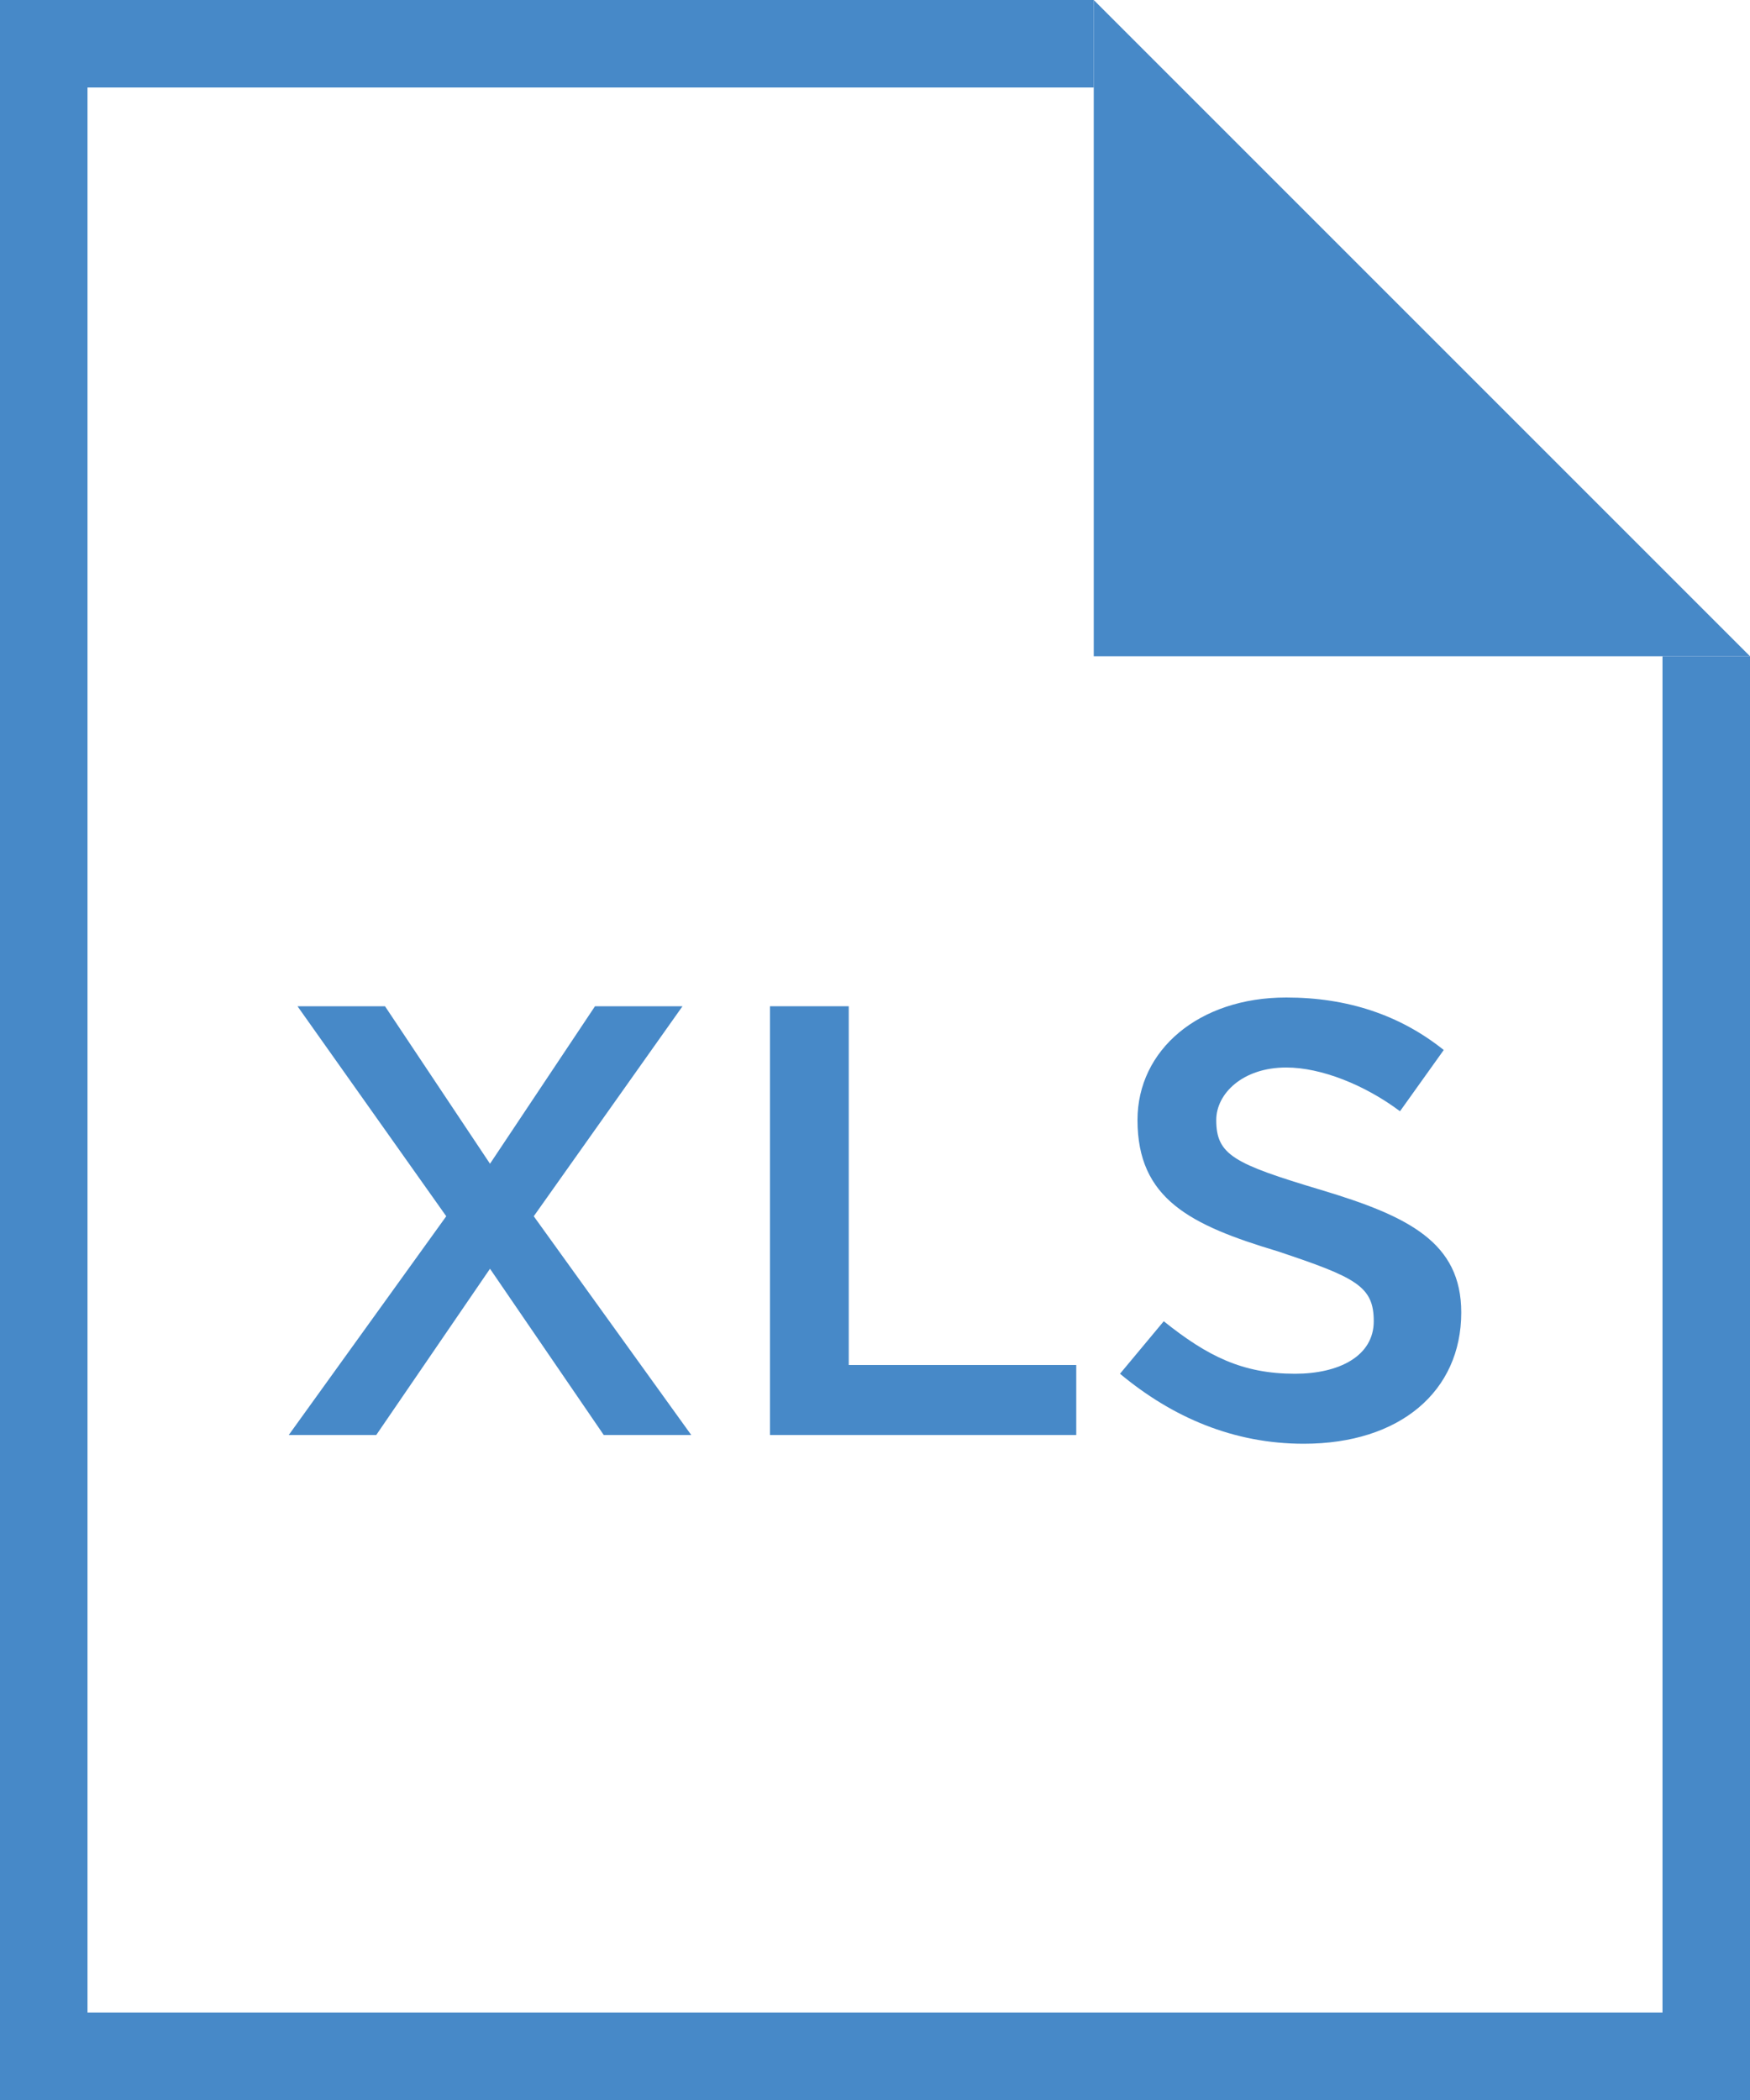 <?xml version="1.0" encoding="utf-8"?>
<!-- Generator: Adobe Illustrator 21.1.0, SVG Export Plug-In . SVG Version: 6.00 Build 0)  -->
<svg version="1.1" id="Layer_1" xmlns="http://www.w3.org/2000/svg" xmlns:xlink="http://www.w3.org/1999/xlink" x="0px" y="0px"
	 viewBox="0 0 20 24" style="enable-background:new 0 0 20 24;" xml:space="preserve">
<style type="text/css">
	.st0{fill:none;stroke:#4789C8;stroke-miterlimit:10;}
	.st1{fill:#4789C8;}
</style>
<title>PDFIcon</title>
<polyline class="st0" points="19.5,7.5 19.5,23.5 0.5,23.5 0.5,0.5 12.5,0.5 "/>
<polygon class="st1" points="20,7.5 12.5,7.5 12.5,0 16.2,3.7 "/>
<g>
	<path class="st1" d="M5.1,13.9l-1.7-2.4h1l1.2,1.8l1.2-1.8h1l-1.7,2.4l1.8,2.5h-1l-1.3-1.9l-1.3,1.9h-1L5.1,13.9z"/>
	<path class="st1" d="M8.8,11.5h0.9v4.1h2.6v0.8H8.8V11.5z"/>
	<path class="st1" d="M12.8,15.7l0.5-0.6c0.5,0.4,0.9,0.6,1.5,0.6c0.5,0,0.9-0.2,0.9-0.6v0c0-0.4-0.2-0.5-1.1-0.8
		c-1-0.3-1.6-0.6-1.6-1.5v0c0-0.8,0.7-1.4,1.7-1.4c0.7,0,1.3,0.2,1.8,0.6L16,12.7c-0.4-0.3-0.9-0.5-1.3-0.5c-0.5,0-0.8,0.3-0.8,0.6
		v0c0,0.4,0.2,0.5,1.2,0.8c1,0.3,1.6,0.6,1.6,1.4v0c0,0.9-0.7,1.5-1.8,1.5C14.1,16.5,13.4,16.2,12.8,15.7z"/>
</g>
</svg>
